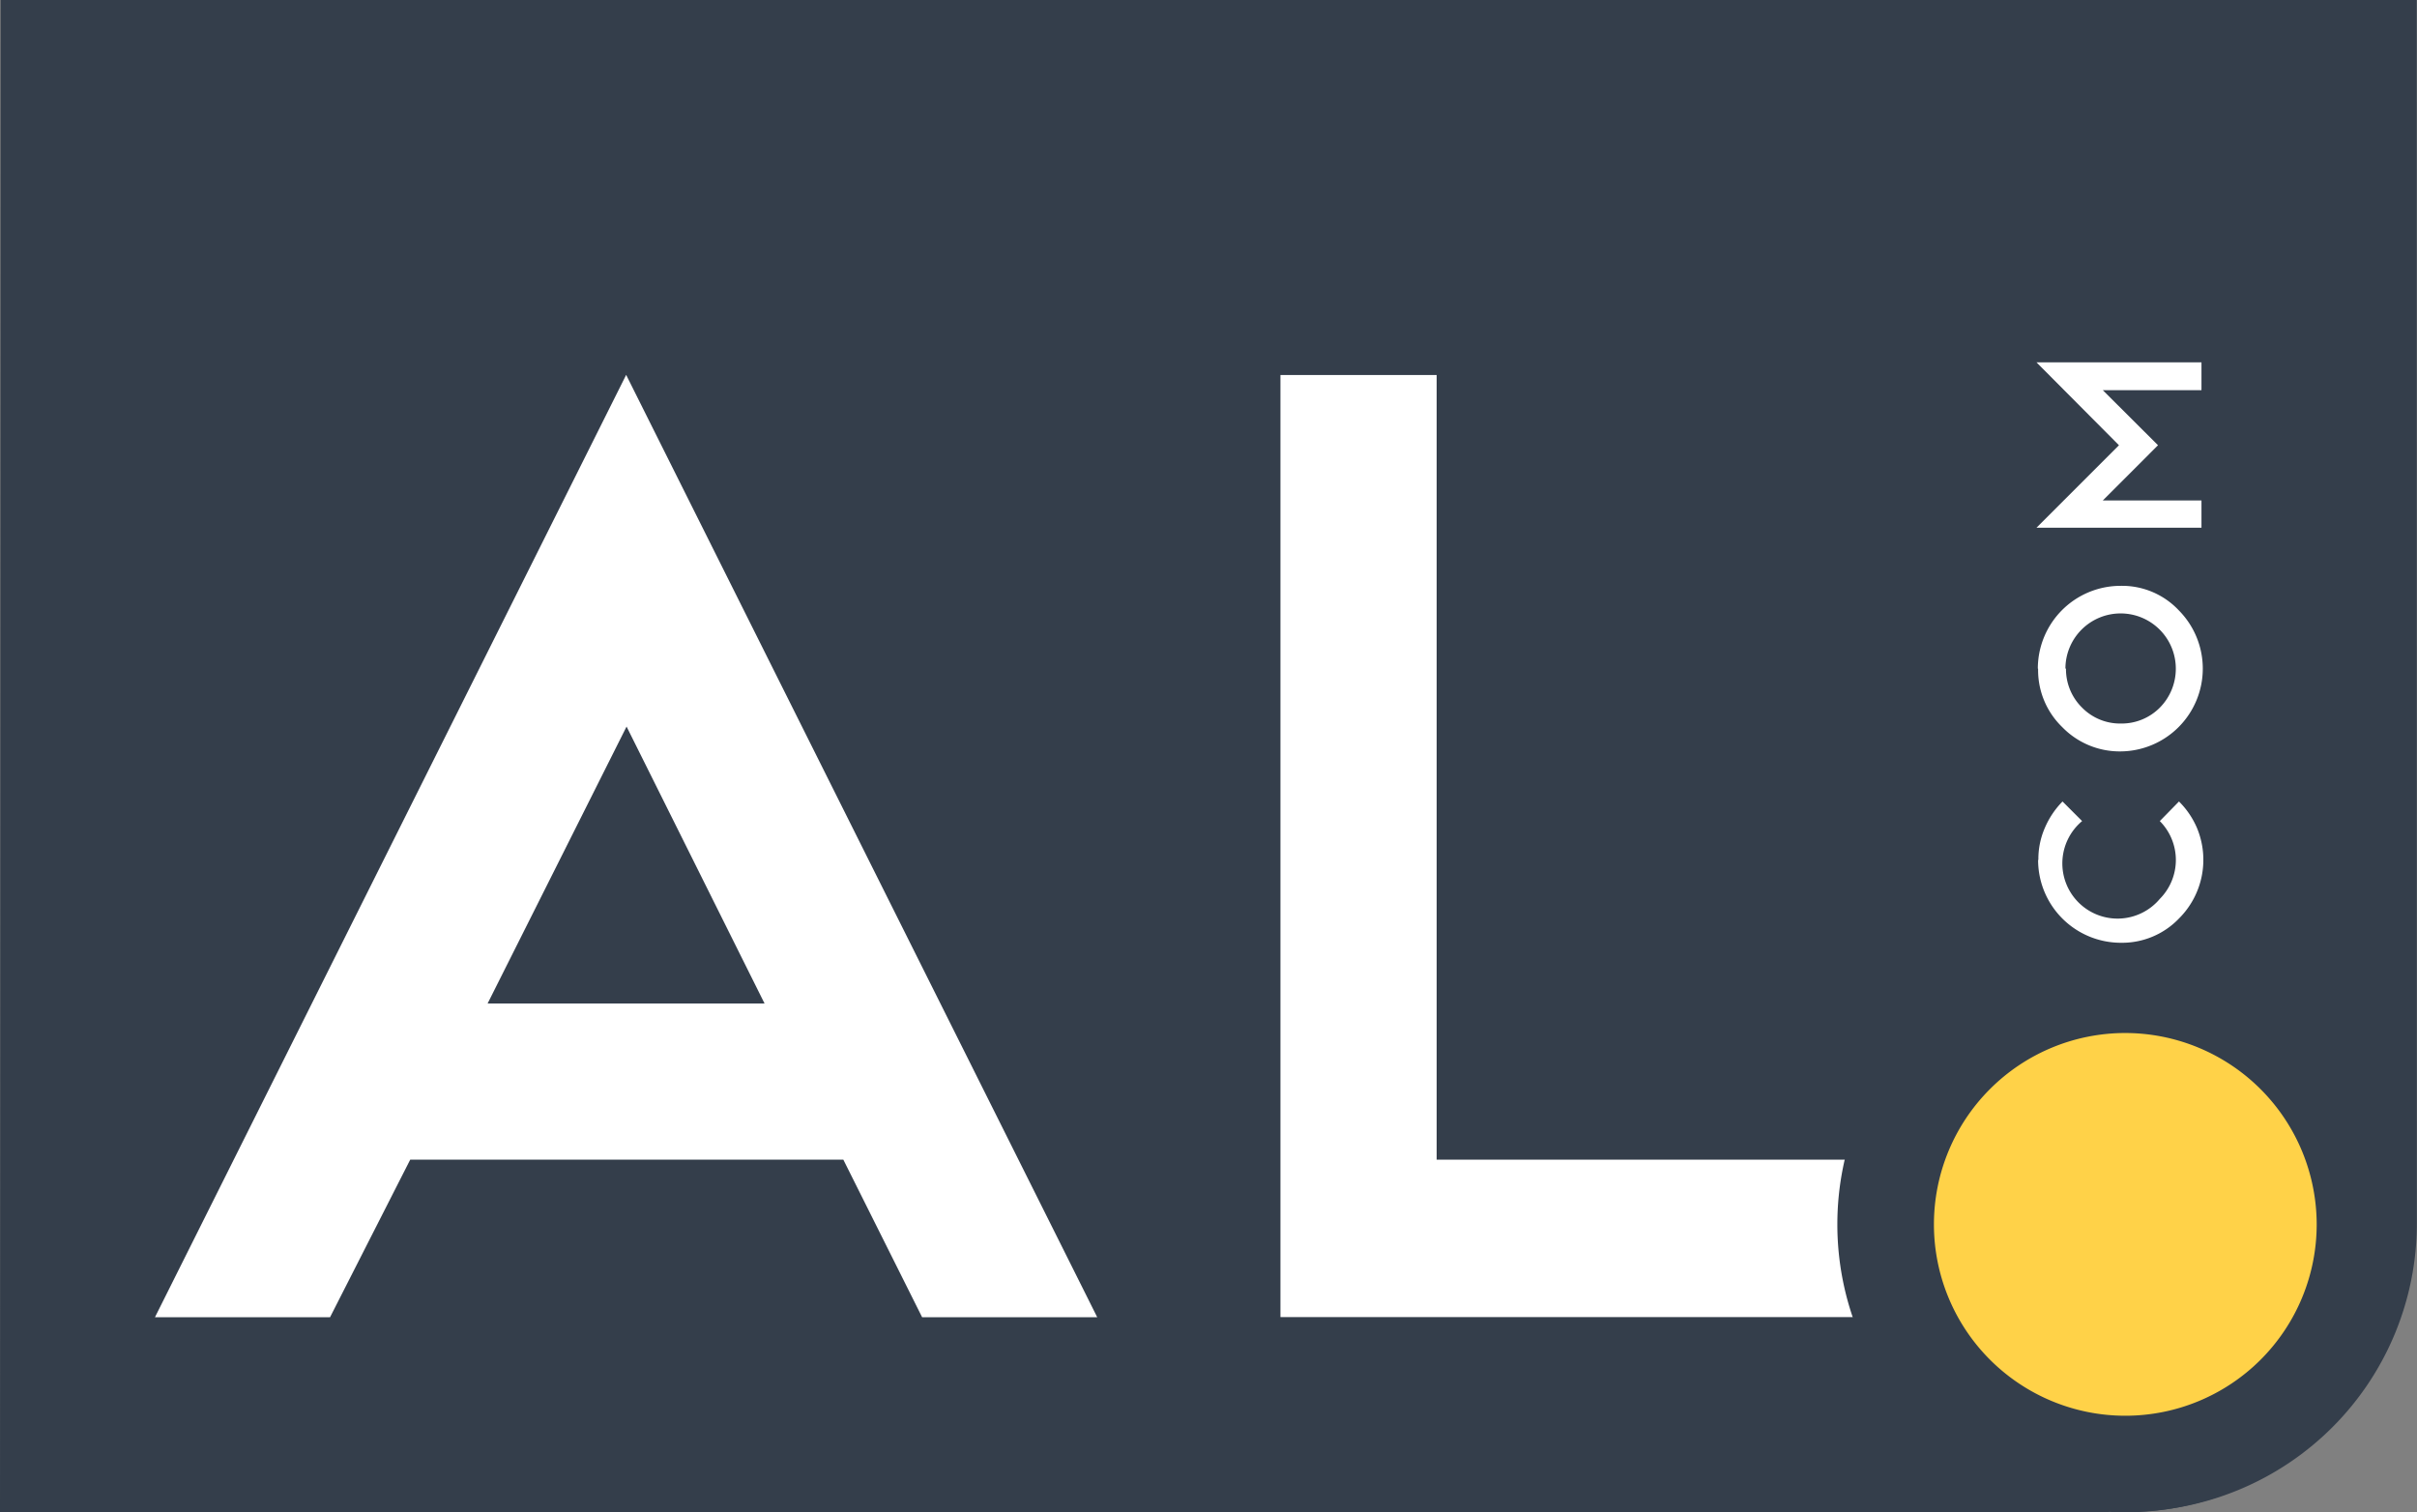 <svg id="Layer_1" data-name="Layer 1" xmlns="http://www.w3.org/2000/svg" viewBox="0 0 175.17 109.61" aria-labelledby="alLogoTitle alLogoDesc" role="img"><rect x="0" y="0" width="175.17" height="109.61" fill="#808080" stroke="none"/><title id="alLogoTitle">al.com logo</title><desc id="alLogoDesc">The AL.com lettering on a blue background</desc><defs><style>.cls-1{fill:#343e4b;}.cls-2{fill:#fff;}.cls-3{fill:#ffd248;}</style></defs><path class="cls-1" d="M175.15,0H.05L0,109.59H152.85v-.08c.47,0,.95.06,1.44.06a20.91,20.91,0,0,0,20.87-20.88Z"/><path class="cls-2" d="M35.34,72.73H55.41l-10-20.07ZM61.12,84.05H29.73L23.92,95.47H11.23l34.15-68.3,34.14,68.3H66.83Z"/><polygon class="cls-2" points="92.8 27.18 104.12 27.18 104.12 84.05 138.26 84.05 138.26 95.46 92.8 95.46 92.8 27.18"/><path class="cls-3" d="M136.54,88.74c0,9,7.7,16.2,17.19,16.2s17.17-7.25,17.17-16.2-7.68-16.2-17.17-16.2-17.19,7.25-17.19,16.2"/><path class="cls-1" d="M154,74.87A13.87,13.87,0,1,0,167.9,88.74,13.89,13.89,0,0,0,154,74.87m0,34.74A20.87,20.87,0,1,1,174.9,88.74,20.9,20.9,0,0,1,154,109.61"/><path class="cls-2" d="M147.73,62.32A5.63,5.63,0,0,1,148.2,60a6.16,6.16,0,0,1,1.28-1.91l1.42,1.42a4,4,0,1,0,5.63,5.64,4,4,0,0,0,0-5.64l1.39-1.42a6.05,6.05,0,0,1,1.3,1.91,6,6,0,0,1-1.3,6.57,5.71,5.71,0,0,1-4.21,1.76,6,6,0,0,1-6-6"/><path class="cls-2" d="M149.73,48.46a3.91,3.91,0,0,0,1.17,2.83,3.86,3.86,0,0,0,2.81,1.15,3.9,3.9,0,0,0,2.82-1.15,4,4,0,0,0,1.16-2.83,4,4,0,0,0-4-4,4,4,0,0,0-4,4m-2,0a6,6,0,0,1,6-6,5.64,5.64,0,0,1,4.22,1.78,6,6,0,0,1-4.22,10.22,5.8,5.8,0,0,1-4.23-1.76,5.74,5.74,0,0,1-1.75-4.23"/><polygon class="cls-2" points="152.4 36.27 159.55 36.27 159.55 38.25 147.59 38.25 153.57 32.27 147.59 26.26 159.55 26.26 159.55 28.28 152.4 28.28 156.4 32.27 152.4 36.27"/></svg>